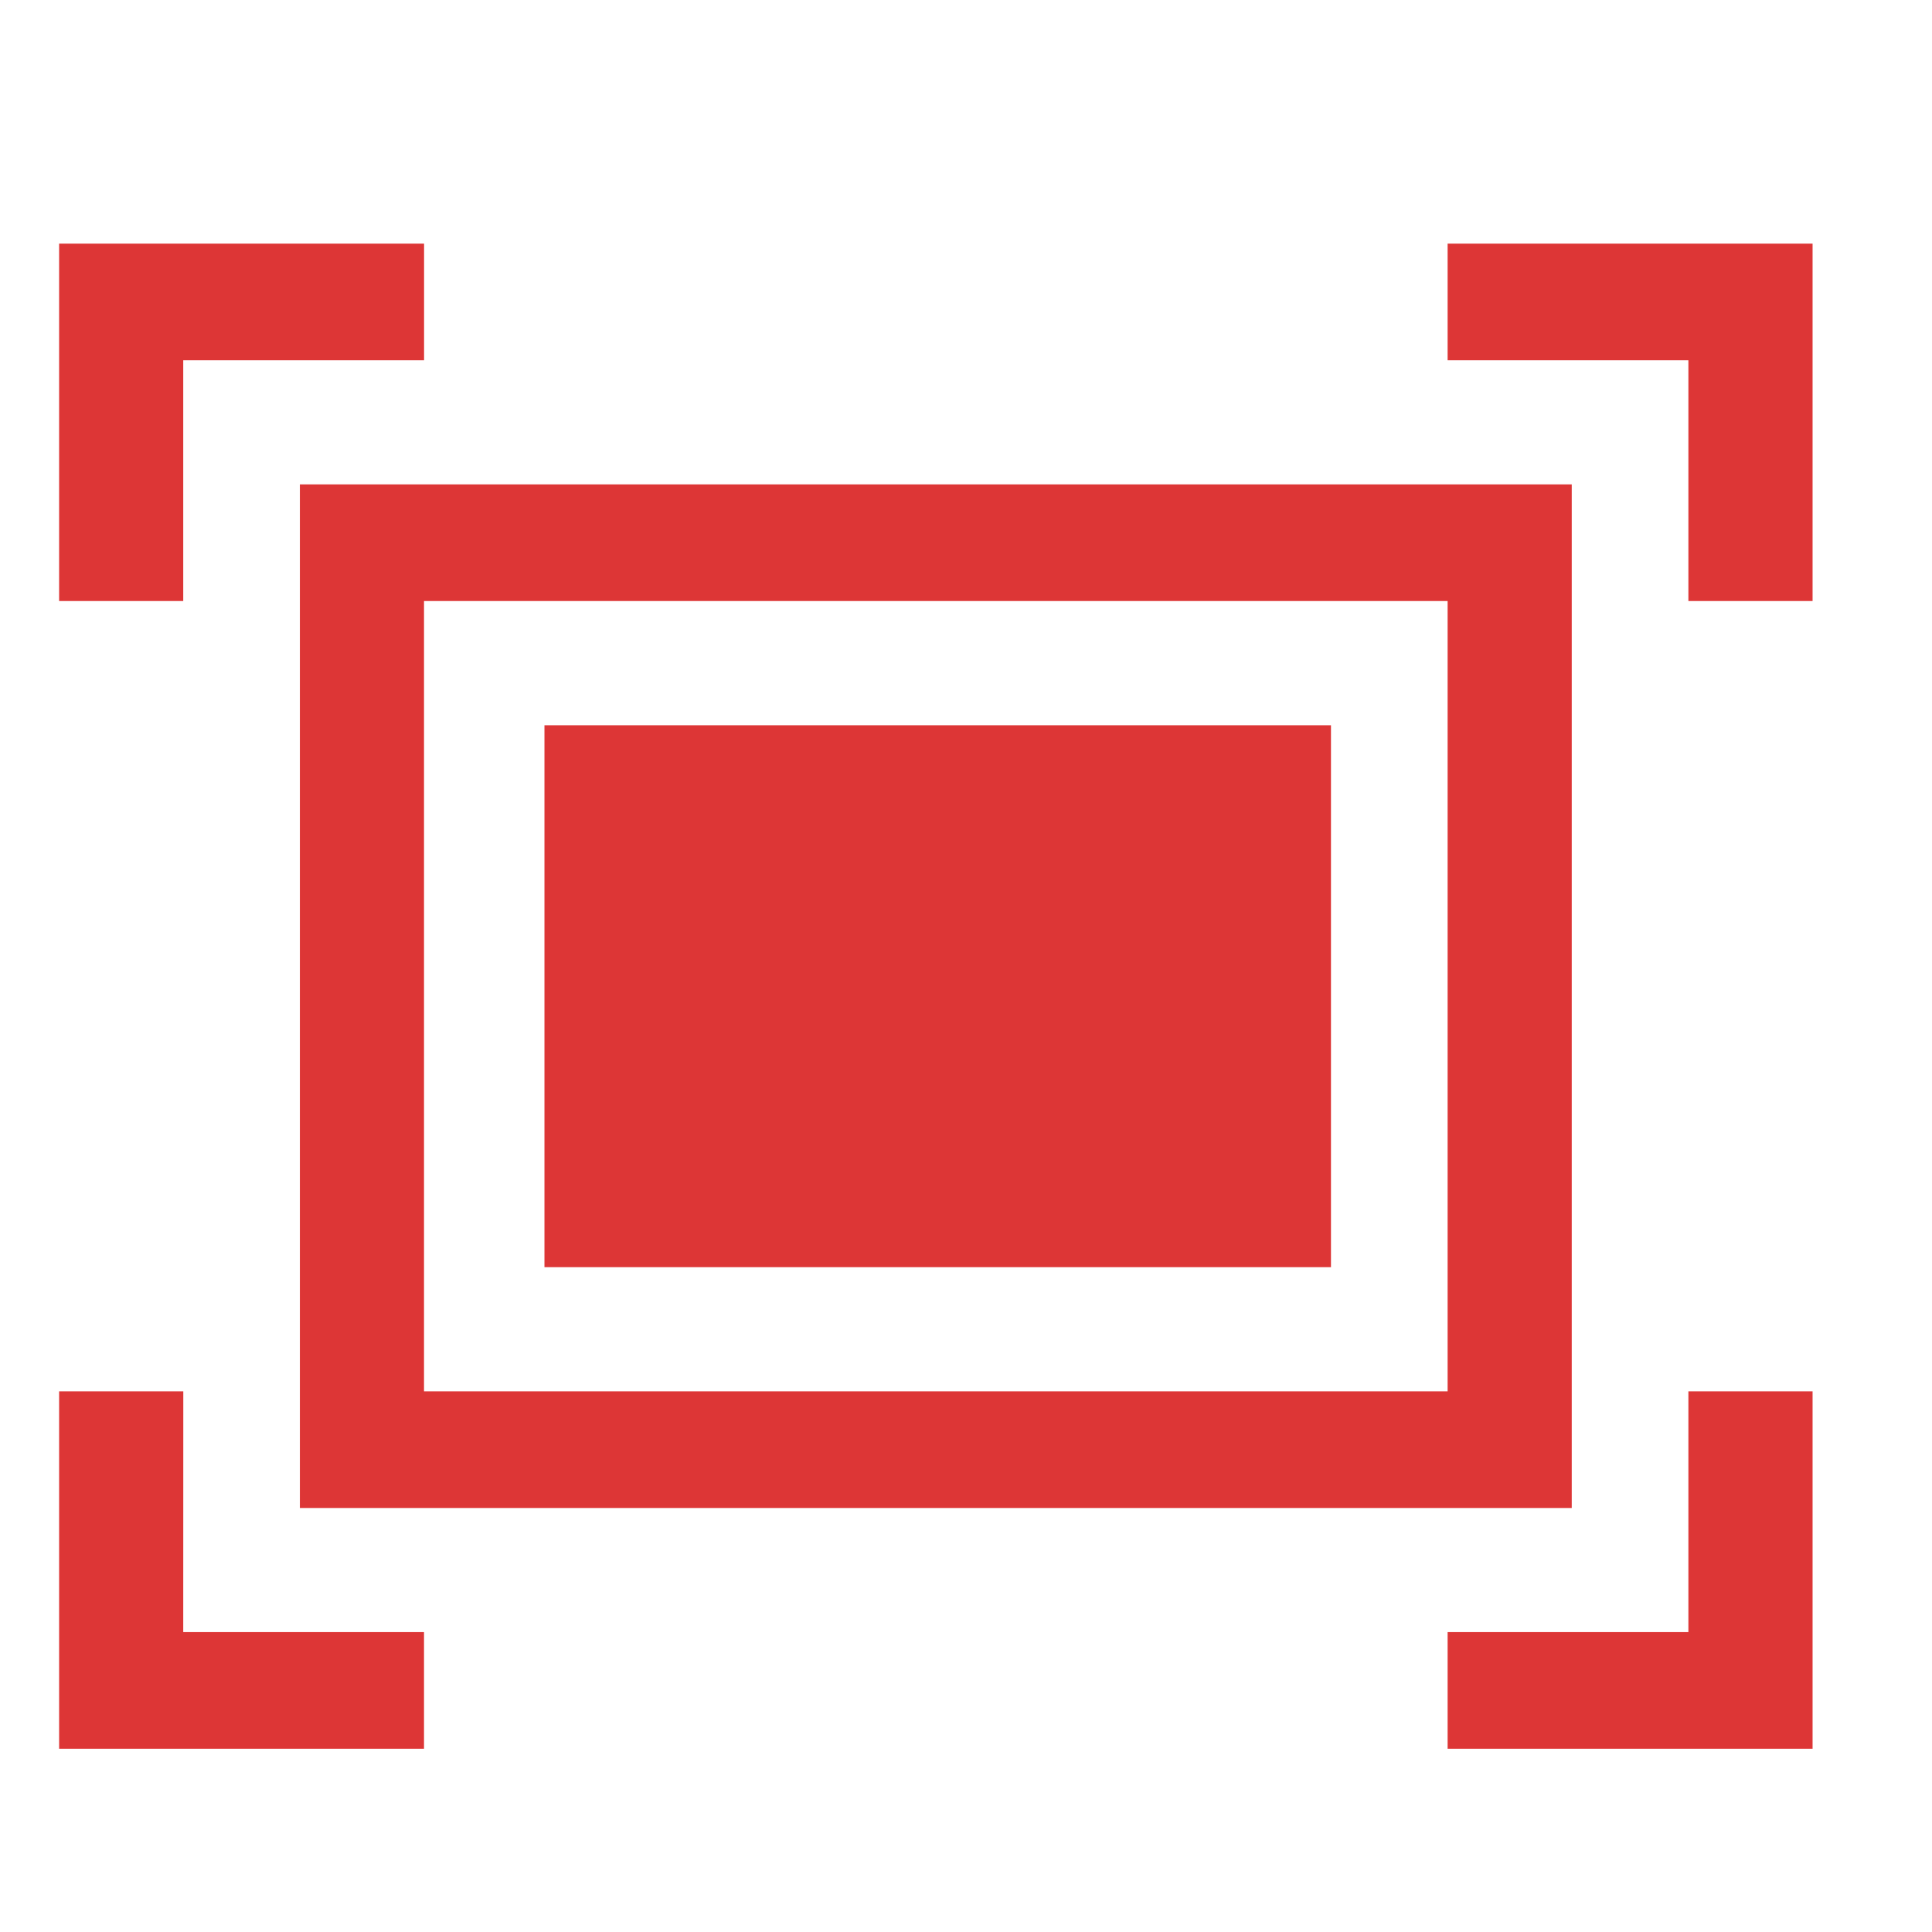 <?xml version="1.0" encoding="utf-8"?>
<!-- Generator: Adobe Illustrator 16.0.0, SVG Export Plug-In . SVG Version: 6.00 Build 0)  -->
<!DOCTYPE svg PUBLIC "-//W3C//DTD SVG 1.1//EN" "http://www.w3.org/Graphics/SVG/1.1/DTD/svg11.dtd">
<svg version="1.1" id="Calque_1" xmlns="http://www.w3.org/2000/svg" xmlns:xlink="http://www.w3.org/1999/xlink" x="0px" y="0px"
	 width="32px" height="32px" viewBox="0 0 32 32" enable-background="new 0 0 32 32" xml:space="preserve">
<path fill="#DD3636" d="M23.977,28.965v-1.932h3.988v-3.988h2.057v5.92H23.977z M27.965,5.967h-3.988V4.035h6.045v5.92h-2.057V5.967
	z M3.035,9.955H0.979v-5.92h6.045v1.932H3.035V9.955z M4.967,8.023h21.066v16.954H4.967V8.023z M7.023,23.045h16.954V9.955H7.023
	V23.045z M9.018,12.012h13.027v8.977H9.018V12.012z M3.035,27.033h3.988v1.932H0.979v-5.92h2.057L3.035,27.033L3.035,27.033z"/>
</svg>
